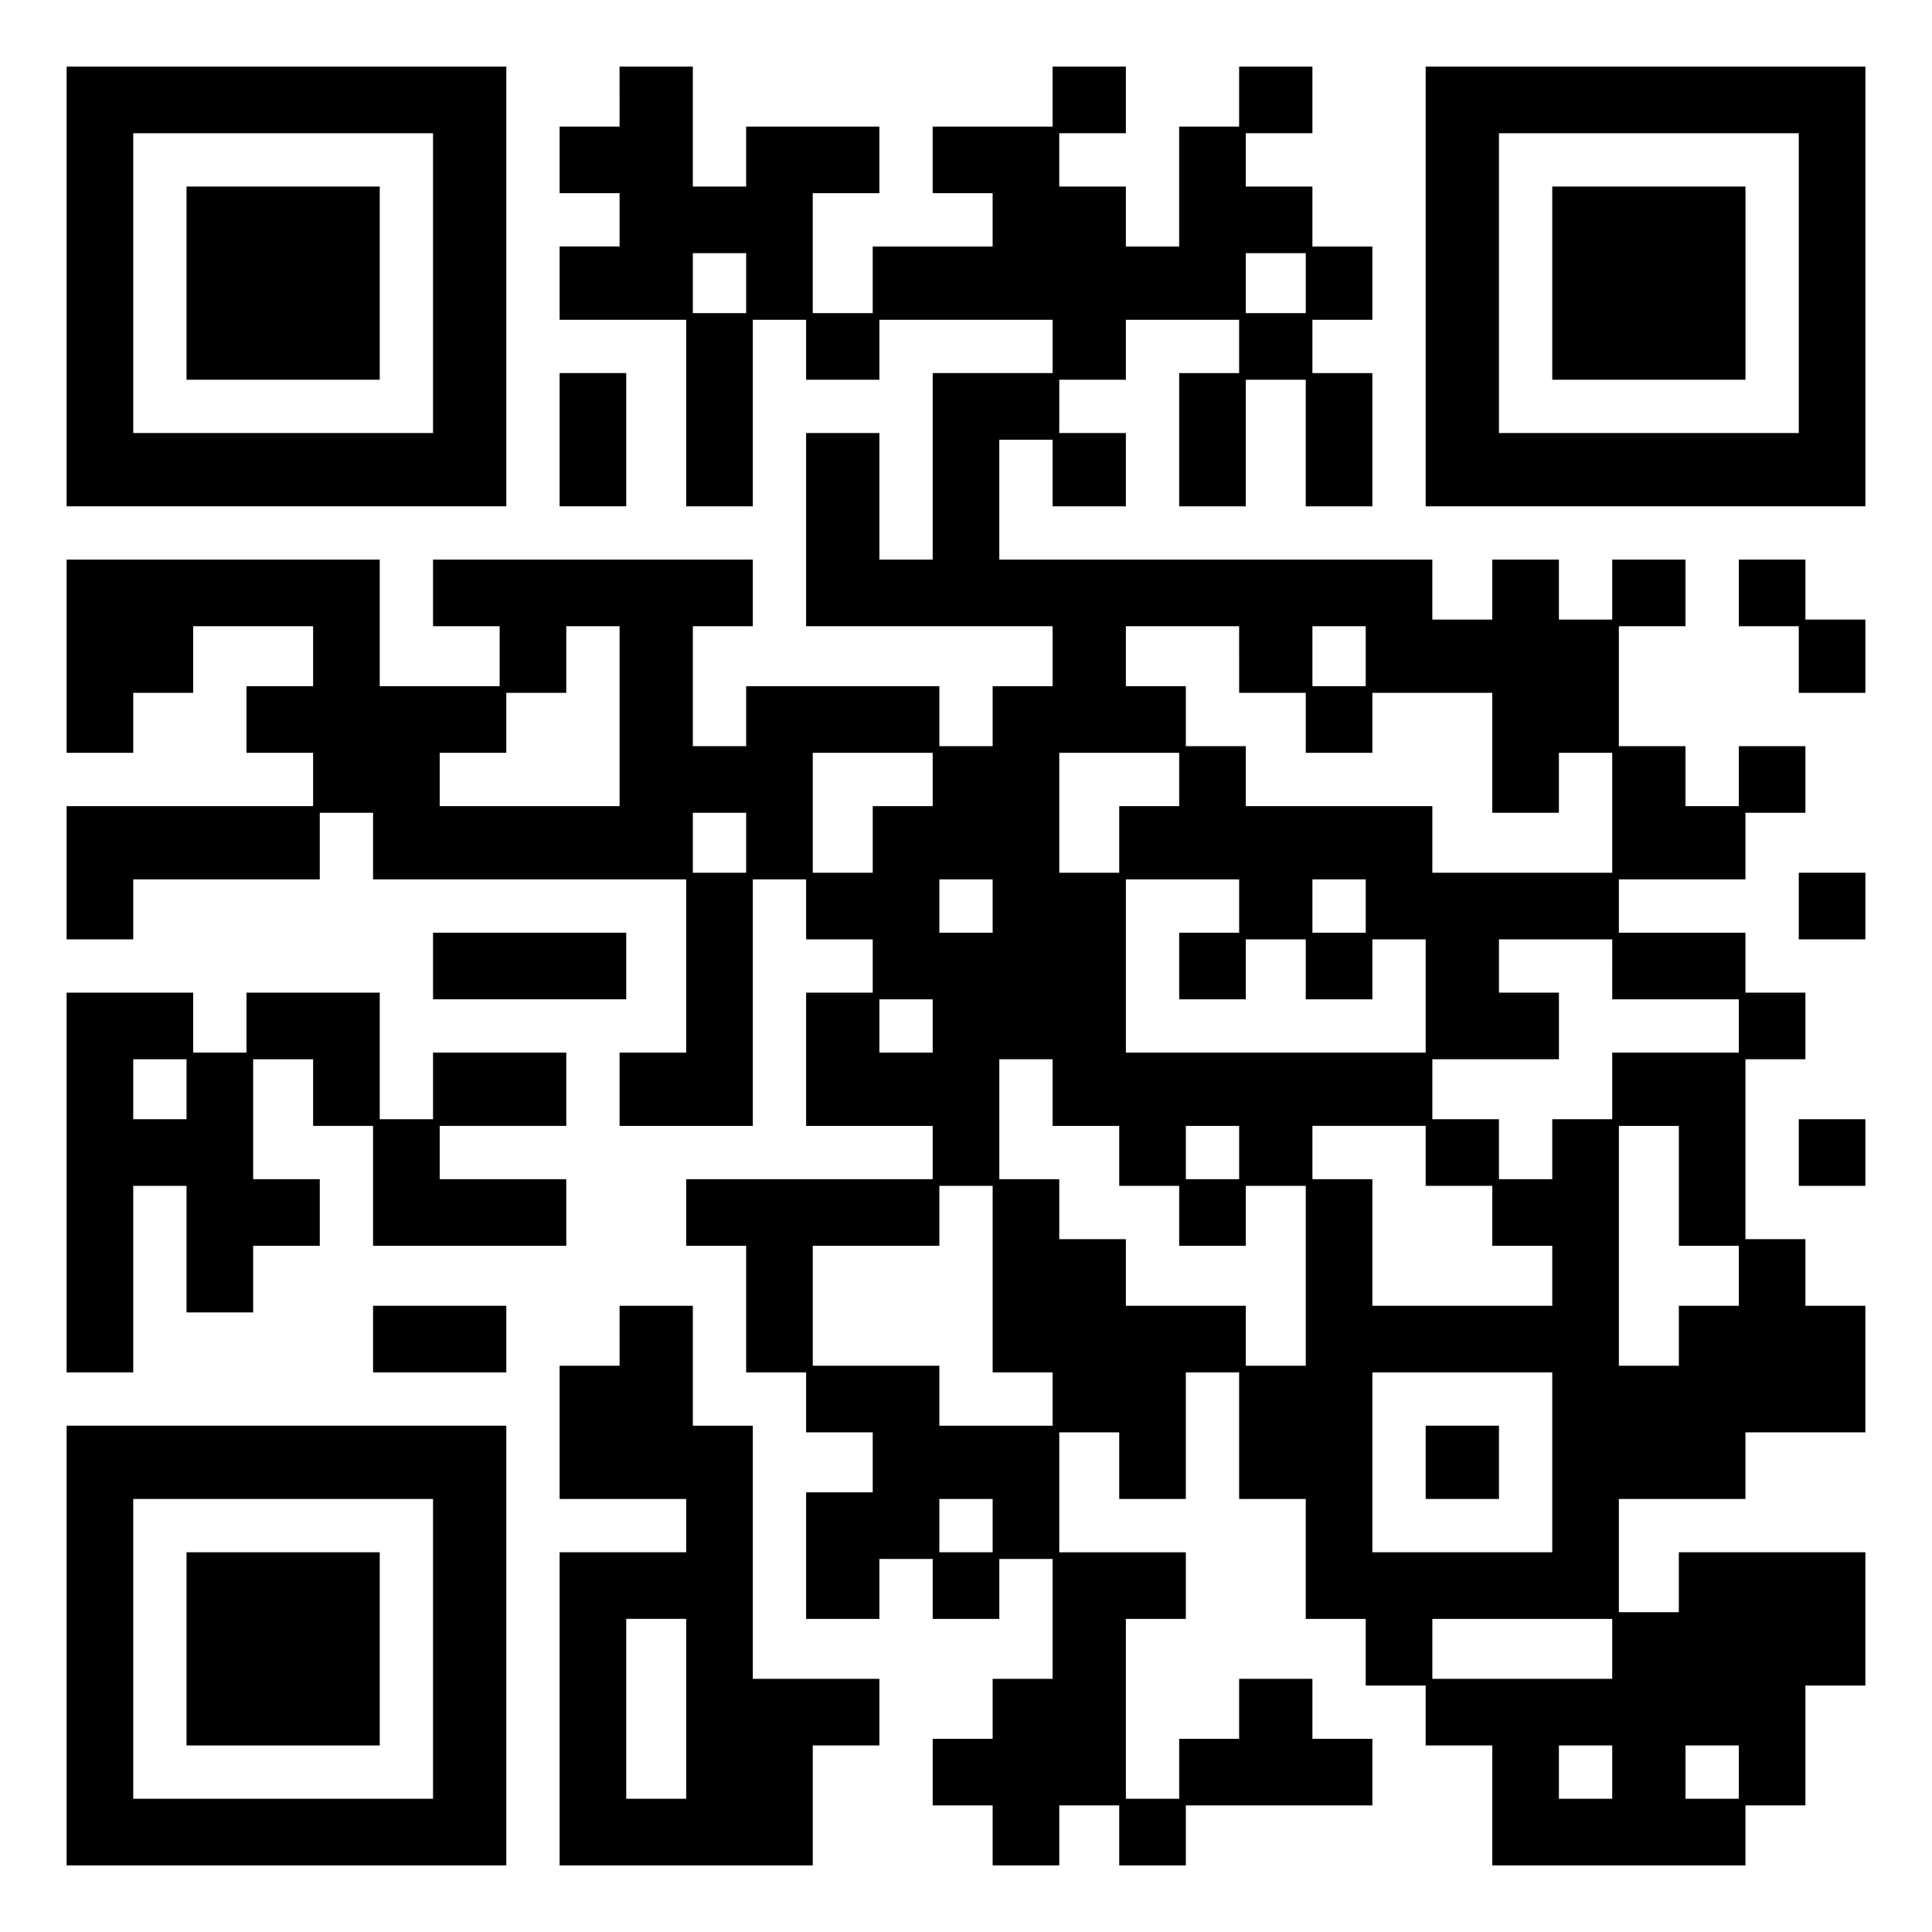 <?xml version="1.0" encoding="UTF-8" standalone="yes"?>
<svg version="1.0" xmlns="http://www.w3.org/2000/svg" width="100mm" height="100mm" viewBox="0 0 290 290" preserveAspectRatio="xMidYMid meet">
  <g transform="translate(0,290) scale(0.1,-0.1)" fill="#000000" stroke="none">
    <path d="M100 2470 l0 -330 330 0 330 0 0 330 0 330 -330 0 -330 0 0 -330z
m550 5 l0 -225 -225 0 -225 0 0 225 0 225 225 0 225 0 0 -225z"/>
    <path d="M280 2475 l0 -145 145 0 145 0 0 145 0 145 -145 0 -145 0 0 -145z"/>
    <path d="M930 2755 l0 -45 -45 0 -45 0 0 -50 0 -50 45 0 45 0 0 -40 0 -40 -45
0 -45 0 0 -55 0 -55 95 0 95 0 0 -140 0 -140 50 0 50 0 0 140 0 140 40 0 40 0
0 -45 0 -45 55 0 55 0 0 45 0 45 130 0 130 0 0 -40 0 -40 -90 0 -90 0 0 -140
0 -140 -40 0 -40 0 0 95 0 95 -55 0 -55 0 0 -145 0 -145 185 0 185 0 0 -45 0
-45 -45 0 -45 0 0 -45 0 -45 -40 0 -40 0 0 45 0 45 -145 0 -145 0 0 -45 0 -45
-40 0 -40 0 0 90 0 90 45 0 45 0 0 50 0 50 -240 0 -240 0 0 -50 0 -50 50 0 50
0 0 -45 0 -45 -90 0 -90 0 0 95 0 95 -235 0 -235 0 0 -145 0 -145 50 0 50 0 0
45 0 45 45 0 45 0 0 50 0 50 90 0 90 0 0 -45 0 -45 -50 0 -50 0 0 -50 0 -50
50 0 50 0 0 -40 0 -40 -185 0 -185 0 0 -100 0 -100 50 0 50 0 0 45 0 45 140 0
140 0 0 50 0 50 40 0 40 0 0 -50 0 -50 235 0 235 0 0 -130 0 -130 -50 0 -50 0
0 -55 0 -55 100 0 100 0 0 185 0 185 40 0 40 0 0 -45 0 -45 50 0 50 0 0 -40 0
-40 -50 0 -50 0 0 -100 0 -100 95 0 95 0 0 -40 0 -40 -185 0 -185 0 0 -50 0
-50 45 0 45 0 0 -95 0 -95 45 0 45 0 0 -45 0 -45 50 0 50 0 0 -45 0 -45 -50 0
-50 0 0 -95 0 -95 55 0 55 0 0 45 0 45 40 0 40 0 0 -45 0 -45 50 0 50 0 0 45
0 45 40 0 40 0 0 -90 0 -90 -45 0 -45 0 0 -45 0 -45 -45 0 -45 0 0 -50 0 -50
45 0 45 0 0 -45 0 -45 50 0 50 0 0 45 0 45 45 0 45 0 0 -45 0 -45 50 0 50 0 0
45 0 45 140 0 140 0 0 50 0 50 -45 0 -45 0 0 45 0 45 -55 0 -55 0 0 -45 0 -45
-45 0 -45 0 0 -45 0 -45 -40 0 -40 0 0 135 0 135 45 0 45 0 0 50 0 50 -95 0
-95 0 0 90 0 90 45 0 45 0 0 -50 0 -50 50 0 50 0 0 95 0 95 40 0 40 0 0 -95 0
-95 50 0 50 0 0 -90 0 -90 45 0 45 0 0 -50 0 -50 45 0 45 0 0 -45 0 -45 50 0
50 0 0 -90 0 -90 190 0 190 0 0 45 0 45 45 0 45 0 0 90 0 90 45 0 45 0 0 100
0 100 -140 0 -140 0 0 -45 0 -45 -45 0 -45 0 0 85 0 85 95 0 95 0 0 50 0 50
90 0 90 0 0 95 0 95 -45 0 -45 0 0 50 0 50 -45 0 -45 0 0 135 0 135 45 0 45 0
0 50 0 50 -45 0 -45 0 0 45 0 45 -95 0 -95 0 0 40 0 40 95 0 95 0 0 50 0 50
45 0 45 0 0 50 0 50 -50 0 -50 0 0 -45 0 -45 -40 0 -40 0 0 45 0 45 -50 0 -50
0 0 90 0 90 50 0 50 0 0 50 0 50 -55 0 -55 0 0 -45 0 -45 -40 0 -40 0 0 45 0
45 -50 0 -50 0 0 -45 0 -45 -45 0 -45 0 0 45 0 45 -325 0 -325 0 0 90 0 90 40
0 40 0 0 -50 0 -50 55 0 55 0 0 55 0 55 -50 0 -50 0 0 40 0 40 50 0 50 0 0 45
0 45 85 0 85 0 0 -40 0 -40 -45 0 -45 0 0 -100 0 -100 50 0 50 0 0 95 0 95 45
0 45 0 0 -95 0 -95 50 0 50 0 0 100 0 100 -45 0 -45 0 0 40 0 40 45 0 45 0 0
55 0 55 -45 0 -45 0 0 45 0 45 -50 0 -50 0 0 40 0 40 50 0 50 0 0 50 0 50 -55
0 -55 0 0 -45 0 -45 -45 0 -45 0 0 -90 0 -90 -40 0 -40 0 0 45 0 45 -50 0 -50
0 0 40 0 40 50 0 50 0 0 50 0 50 -55 0 -55 0 0 -45 0 -45 -90 0 -90 0 0 -50 0
-50 45 0 45 0 0 -40 0 -40 -90 0 -90 0 0 -50 0 -50 -45 0 -45 0 0 90 0 90 50
0 50 0 0 50 0 50 -100 0 -100 0 0 -45 0 -45 -40 0 -40 0 0 90 0 90 -55 0 -55
0 0 -45z m190 -280 l0 -45 -40 0 -40 0 0 45 0 45 40 0 40 0 0 -45z m840 0 l0
-45 -45 0 -45 0 0 45 0 45 45 0 45 0 0 -45z m-1030 -650 l0 -135 -135 0 -135
0 0 40 0 40 50 0 50 0 0 45 0 45 45 0 45 0 0 50 0 50 40 0 40 0 0 -135z m930
85 l0 -50 50 0 50 0 0 -45 0 -45 50 0 50 0 0 45 0 45 90 0 90 0 0 -90 0 -90
50 0 50 0 0 45 0 45 40 0 40 0 0 -90 0 -90 -135 0 -135 0 0 50 0 50 -140 0
-140 0 0 45 0 45 -45 0 -45 0 0 45 0 45 -45 0 -45 0 0 45 0 45 85 0 85 0 0
-50z m190 5 l0 -45 -40 0 -40 0 0 45 0 45 40 0 40 0 0 -45z m-650 -185 l0 -40
-45 0 -45 0 0 -50 0 -50 -45 0 -45 0 0 90 0 90 90 0 90 0 0 -40z m370 0 l0
-40 -45 0 -45 0 0 -50 0 -50 -45 0 -45 0 0 90 0 90 90 0 90 0 0 -40z m-650
-95 l0 -45 -40 0 -40 0 0 45 0 45 40 0 40 0 0 -45z m370 -95 l0 -40 -40 0 -40
0 0 40 0 40 40 0 40 0 0 -40z m370 0 l0 -40 -45 0 -45 0 0 -50 0 -50 50 0 50
0 0 45 0 45 45 0 45 0 0 -45 0 -45 50 0 50 0 0 45 0 45 40 0 40 0 0 -85 0 -85
-225 0 -225 0 0 130 0 130 85 0 85 0 0 -40z m190 0 l0 -40 -40 0 -40 0 0 40 0
40 40 0 40 0 0 -40z m370 -95 l0 -45 95 0 95 0 0 -40 0 -40 -95 0 -95 0 0 -50
0 -50 -45 0 -45 0 0 -45 0 -45 -40 0 -40 0 0 45 0 45 -50 0 -50 0 0 45 0 45
95 0 95 0 0 50 0 50 -45 0 -45 0 0 40 0 40 85 0 85 0 0 -45z m-1020 -85 l0
-40 -40 0 -40 0 0 40 0 40 40 0 40 0 0 -40z m180 -100 l0 -50 50 0 50 0 0 -45
0 -45 45 0 45 0 0 -45 0 -45 50 0 50 0 0 45 0 45 45 0 45 0 0 -135 0 -135 -45
0 -45 0 0 45 0 45 -90 0 -90 0 0 50 0 50 -50 0 -50 0 0 45 0 45 -45 0 -45 0 0
90 0 90 40 0 40 0 0 -50z m280 -90 l0 -40 -40 0 -40 0 0 40 0 40 40 0 40 0 0
-40z m280 -5 l0 -45 50 0 50 0 0 -45 0 -45 45 0 45 0 0 -45 0 -45 -135 0 -135
0 0 95 0 95 -45 0 -45 0 0 40 0 40 85 0 85 0 0 -45z m380 -45 l0 -90 45 0 45
0 0 -45 0 -45 -45 0 -45 0 0 -45 0 -45 -45 0 -45 0 0 180 0 180 45 0 45 0 0
-90z m-1030 -140 l0 -140 45 0 45 0 0 -40 0 -40 -85 0 -85 0 0 45 0 45 -95 0
-95 0 0 90 0 90 95 0 95 0 0 45 0 45 40 0 40 0 0 -140z m840 -275 l0 -135
-135 0 -135 0 0 135 0 135 135 0 135 0 0 -135z m-840 -95 l0 -40 -40 0 -40 0
0 40 0 40 40 0 40 0 0 -40z m930 -185 l0 -45 -135 0 -135 0 0 45 0 45 135 0
135 0 0 -45z m0 -185 l0 -40 -40 0 -40 0 0 40 0 40 40 0 40 0 0 -40z m190 0
l0 -40 -40 0 -40 0 0 40 0 40 40 0 40 0 0 -40z"/>
    <path d="M2140 705 l0 -55 55 0 55 0 0 55 0 55 -55 0 -55 0 0 -55z"/>
    <path d="M2140 2470 l0 -330 330 0 330 0 0 330 0 330 -330 0 -330 0 0 -330z
m560 5 l0 -225 -225 0 -225 0 0 225 0 225 225 0 225 0 0 -225z"/>
    <path d="M2330 2475 l0 -145 145 0 145 0 0 145 0 145 -145 0 -145 0 0 -145z"/>
    <path d="M840 2240 l0 -100 50 0 50 0 0 100 0 100 -50 0 -50 0 0 -100z"/>
    <path d="M2610 2010 l0 -50 45 0 45 0 0 -50 0 -50 50 0 50 0 0 55 0 55 -45 0
-45 0 0 45 0 45 -50 0 -50 0 0 -50z"/>
    <path d="M2700 1540 l0 -50 50 0 50 0 0 50 0 50 -50 0 -50 0 0 -50z"/>
    <path d="M650 1450 l0 -50 145 0 145 0 0 50 0 50 -145 0 -145 0 0 -50z"/>
    <path d="M100 1125 l0 -285 50 0 50 0 0 140 0 140 40 0 40 0 0 -95 0 -95 50 0
50 0 0 50 0 50 50 0 50 0 0 50 0 50 -50 0 -50 0 0 90 0 90 45 0 45 0 0 -50 0
-50 45 0 45 0 0 -90 0 -90 145 0 145 0 0 50 0 50 -95 0 -95 0 0 40 0 40 95 0
95 0 0 55 0 55 -100 0 -100 0 0 -50 0 -50 -40 0 -40 0 0 95 0 95 -100 0 -100
0 0 -45 0 -45 -40 0 -40 0 0 45 0 45 -95 0 -95 0 0 -285z m180 140 l0 -45 -40
0 -40 0 0 45 0 45 40 0 40 0 0 -45z"/>
    <path d="M2700 1170 l0 -50 50 0 50 0 0 50 0 50 -50 0 -50 0 0 -50z"/>
    <path d="M560 890 l0 -50 100 0 100 0 0 50 0 50 -100 0 -100 0 0 -50z"/>
    <path d="M930 895 l0 -45 -45 0 -45 0 0 -100 0 -100 95 0 95 0 0 -40 0 -40
-95 0 -95 0 0 -235 0 -235 190 0 190 0 0 90 0 90 50 0 50 0 0 50 0 50 -95 0
-95 0 0 190 0 190 -45 0 -45 0 0 90 0 90 -55 0 -55 0 0 -45z m100 -560 l0
-135 -45 0 -45 0 0 135 0 135 45 0 45 0 0 -135z"/>
    <path d="M100 430 l0 -330 330 0 330 0 0 330 0 330 -330 0 -330 0 0 -330z
m550 -5 l0 -225 -225 0 -225 0 0 225 0 225 225 0 225 0 0 -225z"/>
    <path d="M280 425 l0 -145 145 0 145 0 0 145 0 145 -145 0 -145 0 0 -145z"/>
  </g>
</svg>